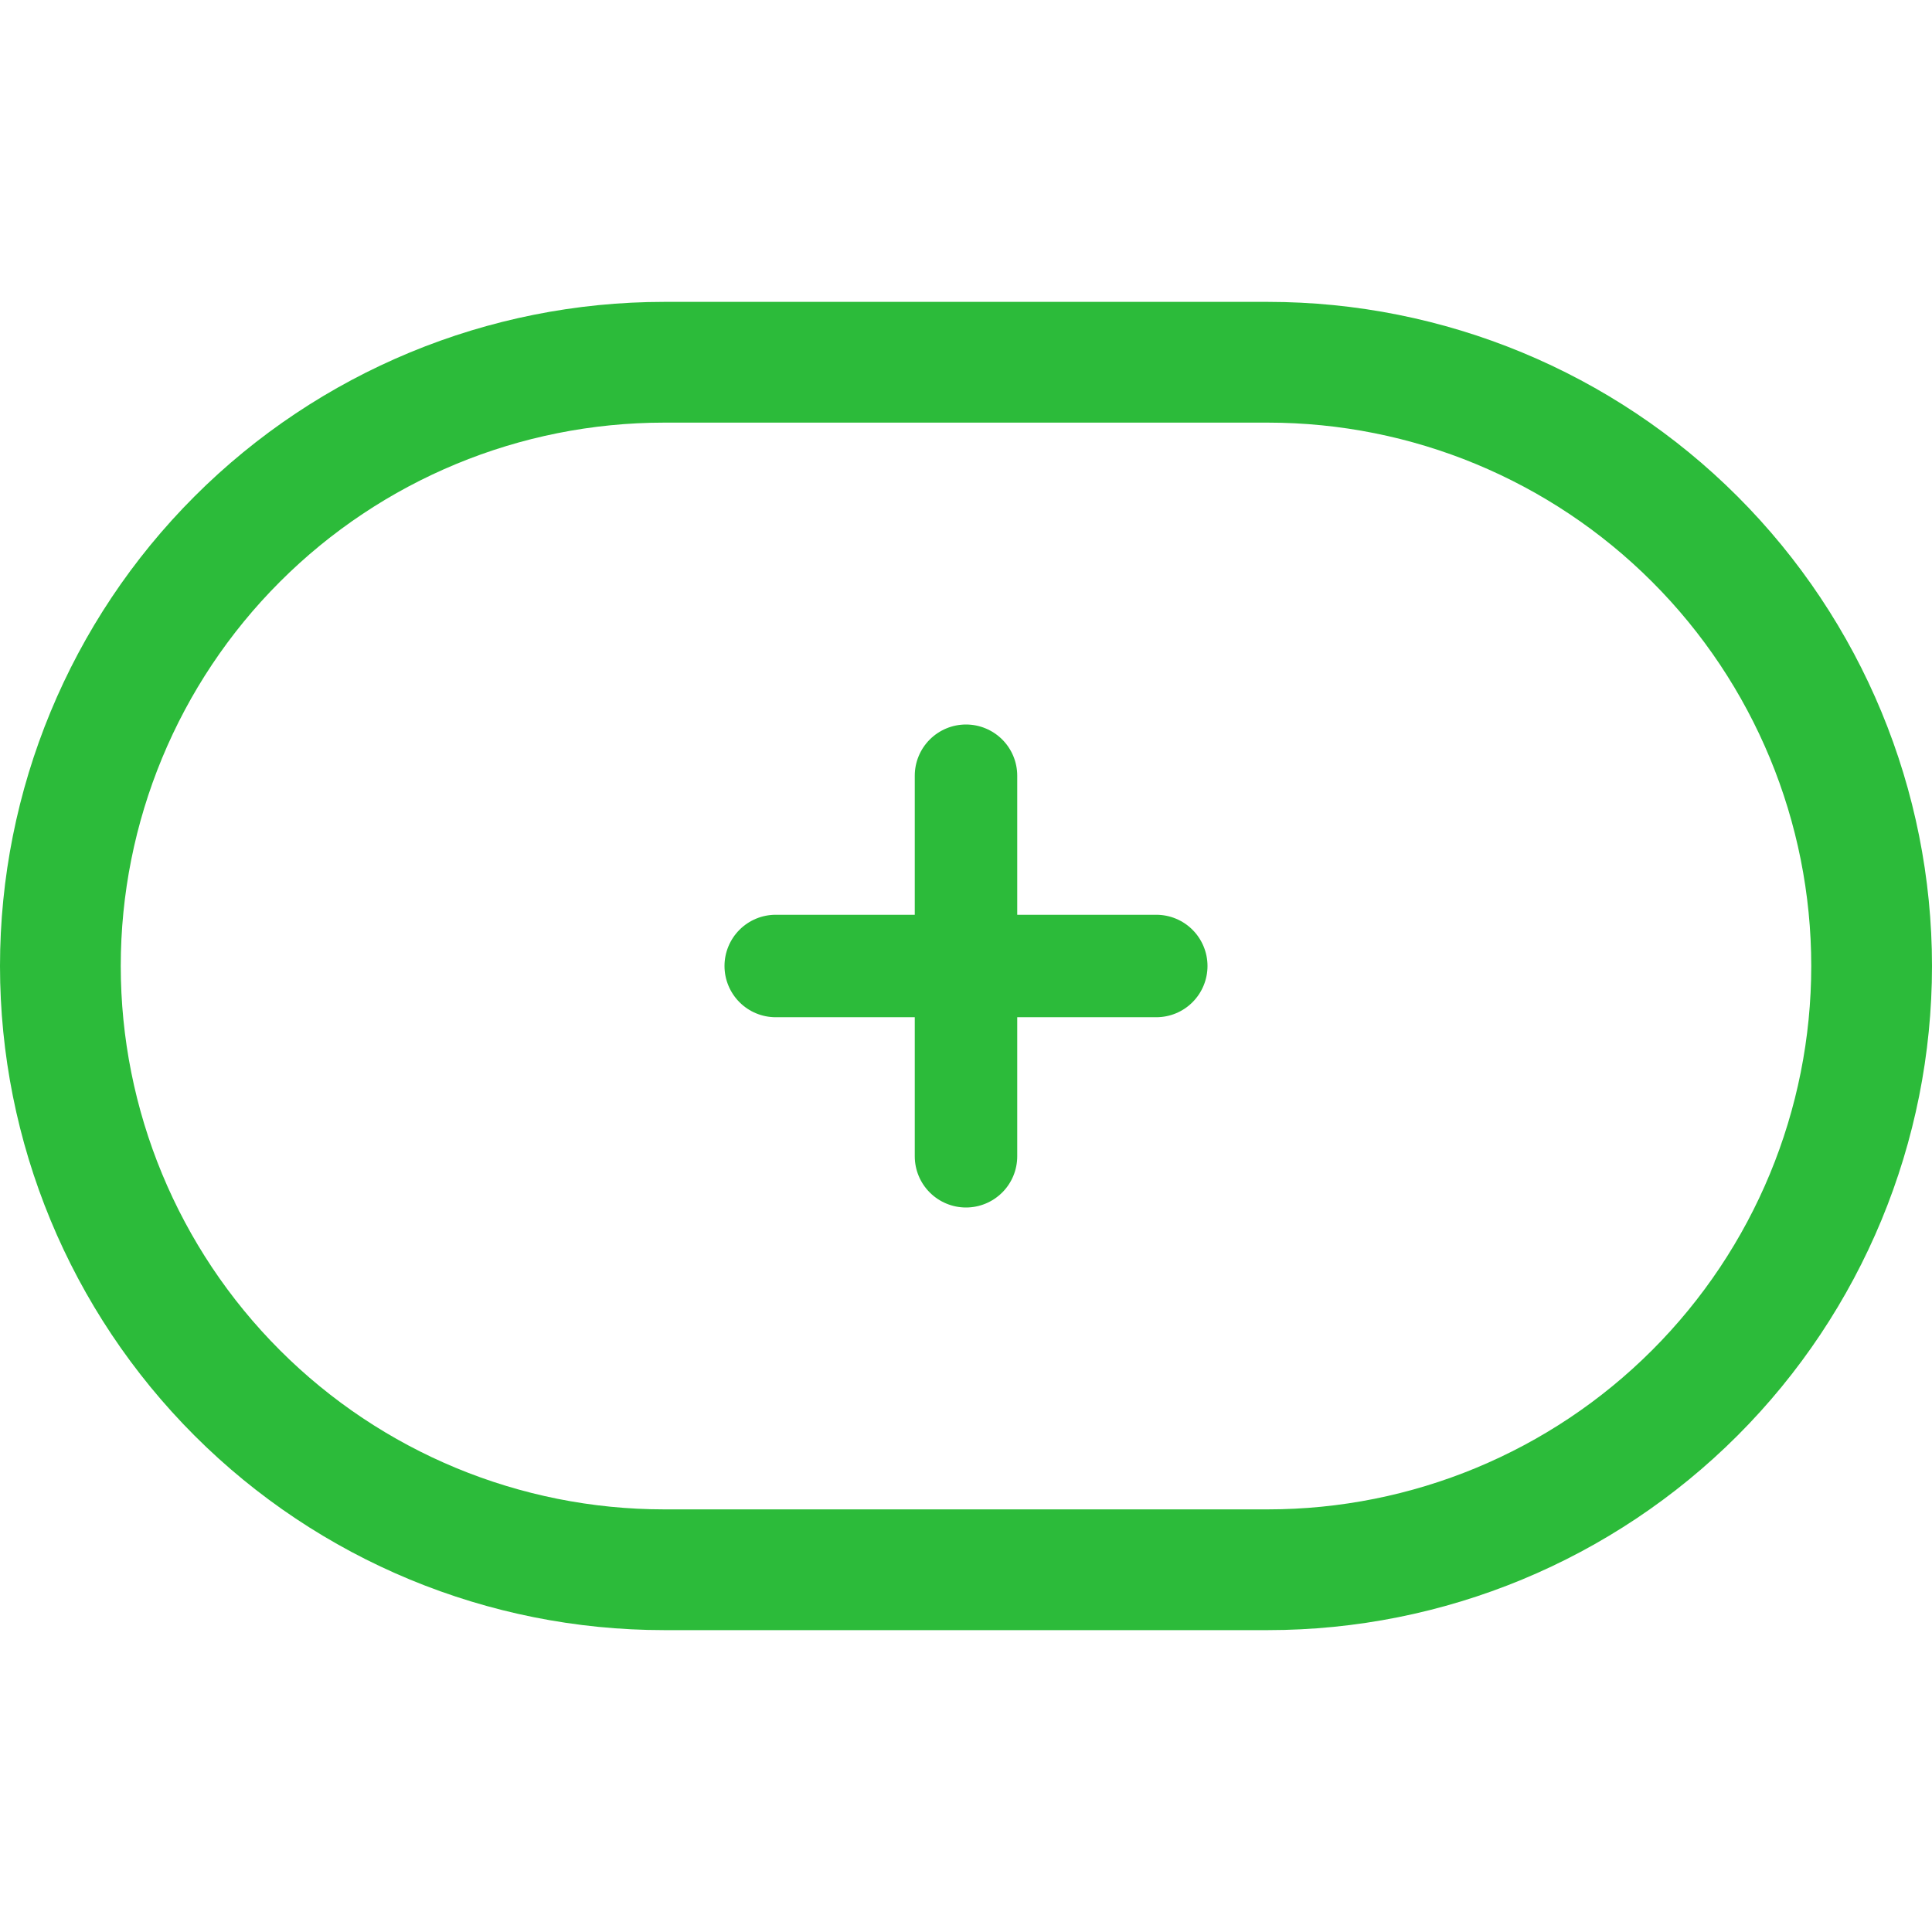 <svg width="60" height="60" viewBox="0 0 60 60" fill="none" xmlns="http://www.w3.org/2000/svg">
<path d="M31.591 35.909V31.591H35.909C36.331 31.591 36.736 31.424 37.034 31.125C37.332 30.827 37.5 30.422 37.5 30C37.5 29.578 37.332 29.173 37.034 28.875C36.736 28.576 36.331 28.409 35.909 28.409H31.591V24.091C31.591 23.669 31.424 23.265 31.125 22.966C30.827 22.668 30.422 22.5 30 22.5C29.578 22.5 29.173 22.668 28.875 22.966C28.576 23.265 28.409 23.669 28.409 24.091V28.409H24.091C23.669 28.409 23.265 28.576 22.966 28.875C22.668 29.173 22.5 29.578 22.5 30C22.5 30.422 22.668 30.827 22.966 31.125C23.265 31.424 23.669 31.591 24.091 31.591H28.409V35.909C28.409 36.331 28.576 36.736 28.875 37.034C29.173 37.332 29.578 37.5 30 37.5C30.422 37.5 30.827 37.332 31.125 37.034C31.424 36.736 31.591 36.331 31.591 35.909Z" fill="#2CBB3A"/>
<path d="M39.375 13.125C43.85 13.125 48.143 14.903 51.307 18.068C54.472 21.232 56.25 25.524 56.25 30C56.25 34.475 54.472 38.768 51.307 41.932C48.143 45.097 43.85 46.875 39.375 46.875H20.625C16.149 46.875 11.857 45.097 8.693 41.932C5.528 38.768 3.75 34.475 3.75 30C3.75 25.524 5.528 21.232 8.693 18.068C11.857 14.903 16.149 13.125 20.625 13.125H39.375ZM39.375 9.375H20.625C15.155 9.375 9.909 11.548 6.041 15.416C2.173 19.284 0 24.53 0 30C0 35.47 2.173 40.716 6.041 44.584C9.909 48.452 15.155 50.625 20.625 50.625H39.375C44.845 50.625 50.091 48.452 53.959 44.584C57.827 40.716 60 35.47 60 30C60 24.53 57.827 19.284 53.959 15.416C50.091 11.548 44.845 9.375 39.375 9.375Z" fill="#2CBB3A"/>
</svg>
